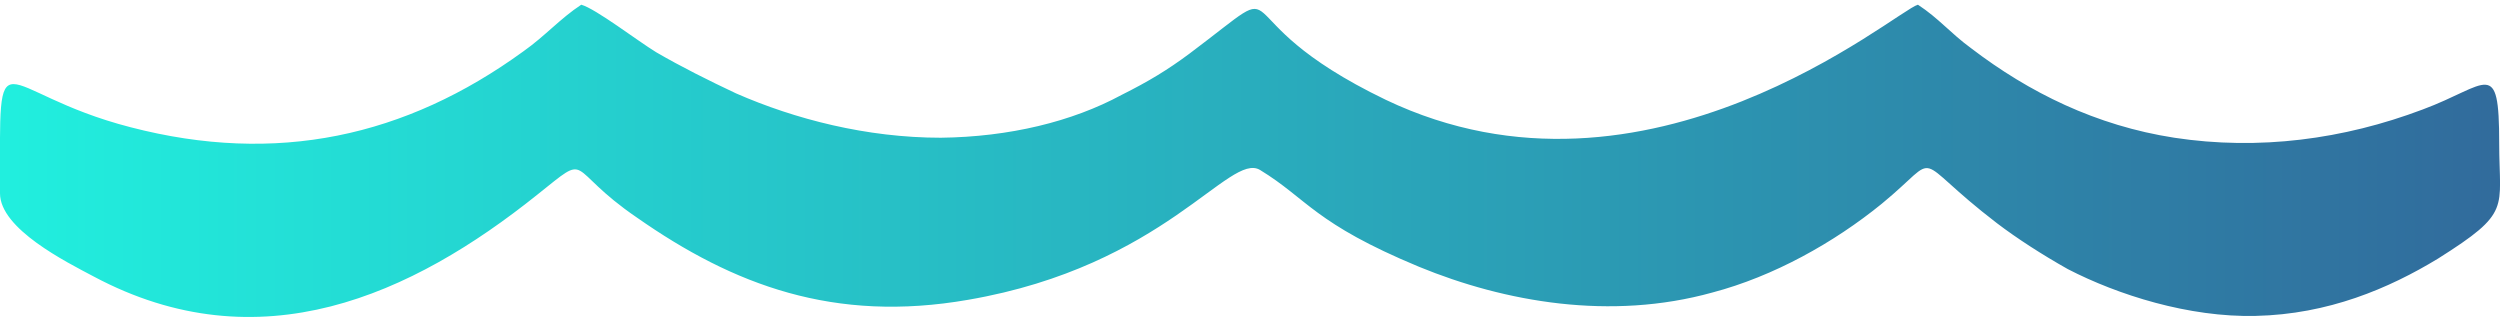 <?xml version="1.0" encoding="UTF-8"?>
<!DOCTYPE svg PUBLIC "-//W3C//DTD SVG 1.1//EN" "http://www.w3.org/Graphics/SVG/1.1/DTD/svg11.dtd">
<!-- Creator: CorelDRAW 2021 (64-Bit) -->
<svg xmlns="http://www.w3.org/2000/svg" xml:space="preserve" width="70px" height="9px" version="1.1" shape-rendering="geometricPrecision" text-rendering="geometricPrecision" image-rendering="optimizeQuality" fill-rule="evenodd" clip-rule="evenodd"
viewBox="0 0 31010 3870"
 xmlns:xlink="http://www.w3.org/1999/xlink"
 xmlns:xodm="http://www.corel.com/coreldraw/odm/2003">
 <defs>
   <linearGradient id="id0" gradientUnits="userSpaceOnUse" x1="0" y1="1940" x2="31010" y2="1940">
    <stop offset="0" stop-opacity="1" stop-color="#21EFDE"/>
    <stop offset="1" stop-opacity="1" stop-color="#316B9C"/>
   </linearGradient>
 </defs>
 <g id="Layer_x0020_1">
  <path fill="url(#id0)" d="M0 2340c0,440 820,850 1160,1030 2060,1100 3950,230 5500,-1010 690,-550 330,-340 1240,280 1200,840 2450,1310 4110,1020 2440,-420 3240,-1840 3620,-1610 590,360 670,660 1970,1200 1070,440 2380,670 3640,320 760,-200 1510,-620 2100,-1100 780,-640 320,-610 1430,240 250,190 560,390 880,570 620,320 1500,600 2330,580 900,-20 1650,-340 2260,-710 920,-580 760,-610 760,-1430 0,-1080 -140,-720 -950,-420 -980,370 -2030,510 -3080,350 -970,-150 -1800,-560 -2520,-1110 -260,-190 -400,-370 -660,-540 -270,70 -3350,2730 -6600,1180 -2180,-1050 -1040,-1620 -2440,-570 -270,200 -500,340 -840,510 -610,330 -1390,520 -2240,530 -920,0 -1810,-230 -2540,-550 -340,-160 -680,-330 -990,-510 -230,-140 -750,-540 -930,-590 -260,170 -450,390 -720,580 -1460,1060 -3060,1410 -4870,940 -1710,-440 -1620,-1260 -1620,820z"/>
 </g>
</svg>
